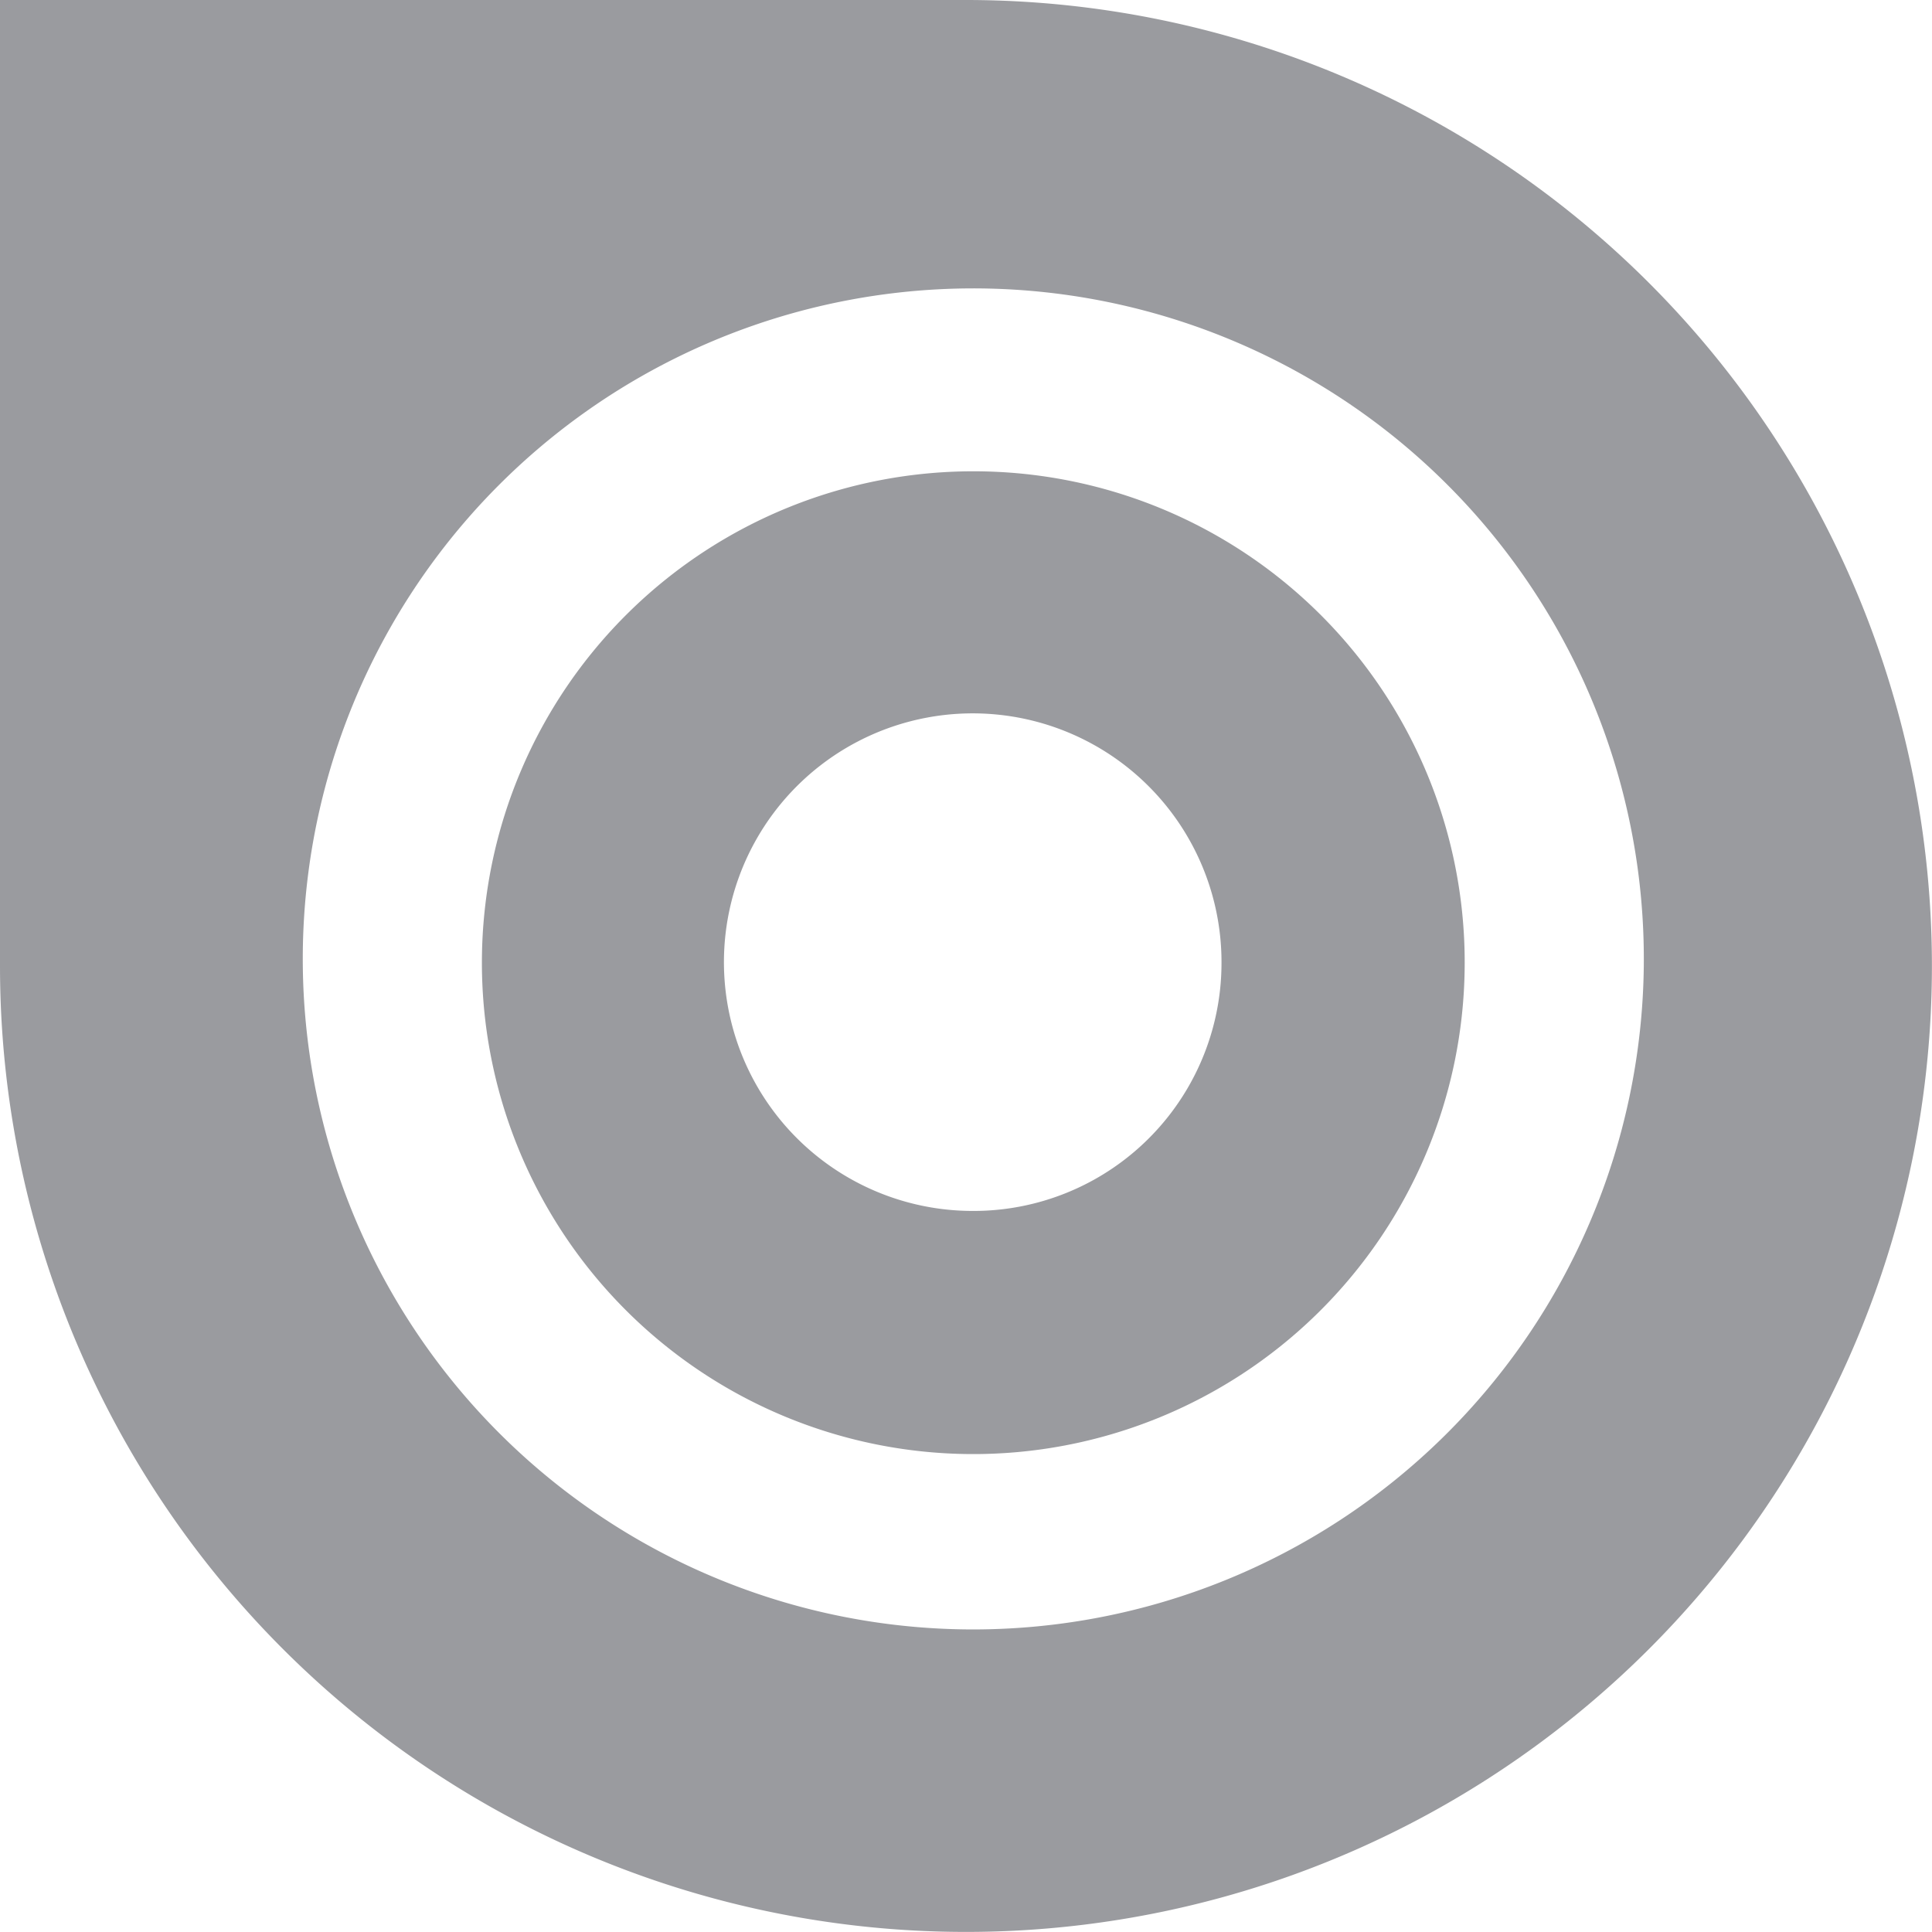 <svg xmlns="http://www.w3.org/2000/svg" viewBox="0 0 23.771 23.771">
  <defs>
    <style>
      .cls-1 {
        fill: #9a9b9f;
      }
    </style>
  </defs>
  <g id="Gruppe_1054" data-name="Gruppe 1054" transform="translate(0)">
    <path id="Pfad_2009" data-name="Pfad 2009" class="cls-1" d="M60.7,53.4a6.046,6.046,0,1,0,5.992,6.1A6.041,6.041,0,0,0,60.7,53.4ZM60.611,62.5A3.061,3.061,0,1,1,63.7,59.476,3.051,3.051,0,0,1,60.611,62.5Z" transform="translate(-48.671 -47.601)"/>
    <path id="Pfad_2010" data-name="Pfad 2010" class="cls-1" d="M11.885,0H0V11.885A11.885,11.885,0,1,0,11.885,0ZM11.9,20.048a8.25,8.25,0,1,1,8.325-8.173A8.253,8.253,0,0,1,11.9,20.048Z"/>
  </g>
</svg>
